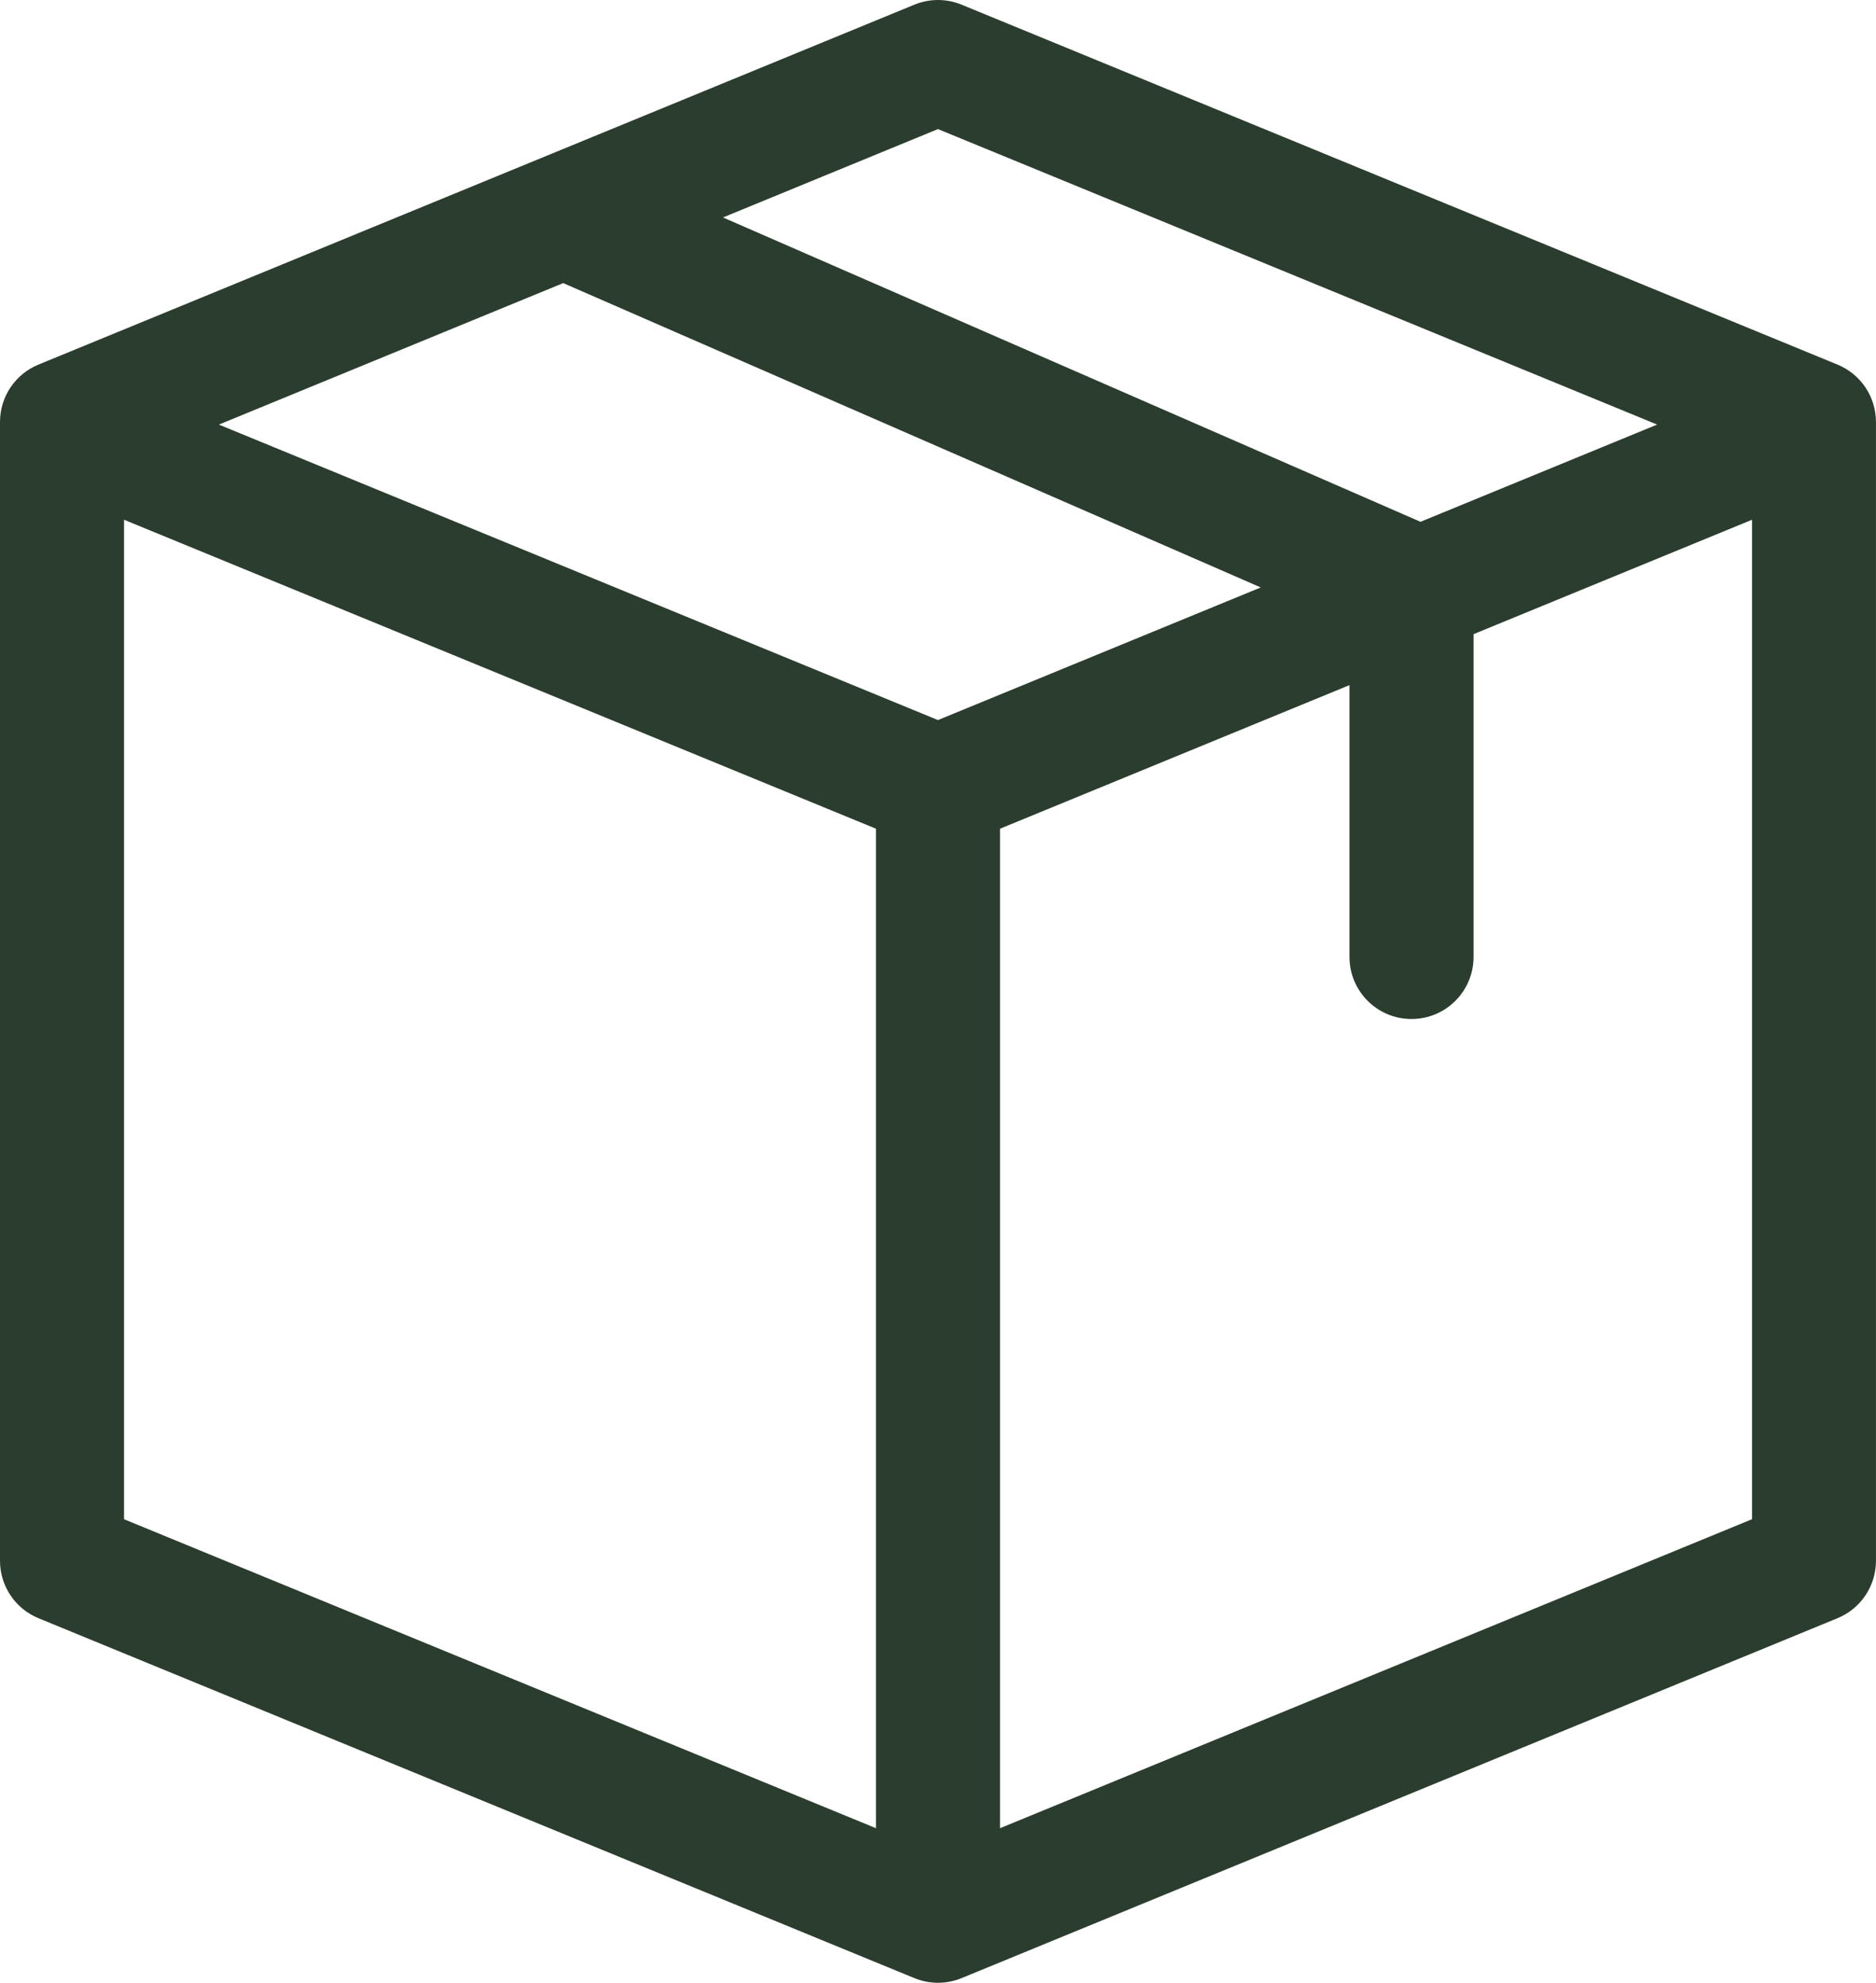 <svg viewBox="0 0 51.136 54.035" xmlns="http://www.w3.org/2000/svg" id="_2"><defs><style>.cls-1{fill:#2b3d2e;}</style></defs><path d="M0,42.535c0,.686.414,1.303,1.048,1.564,24.763,10.173,23.859,9.802,23.879,9.809.418.171.875.167,1.283,0l23.877-9.809c.634-.261,1.048-.878,1.048-1.564V11.5c0-.686-.414-1.303-1.048-1.564L26.21.127c-.412-.169-.873-.169-1.285,0L1.048,9.936C.414,10.196,0,10.814,0,11.5v31.036ZM5.966,11.571l9.386-3.856,19.013,8.294-8.798,3.614L5.966,11.571ZM47.755,41.402l-20.496,8.42v-27.238s9.525-3.913,9.525-3.913v7.408c0,.934.757,1.691,1.691,1.691s1.691-.757,1.691-1.691v-8.797s7.591-3.118,7.591-3.118v27.238ZM45.169,11.571l-6.449,2.649L19.707,5.926l5.86-2.408,19.602,8.052ZM23.877,49.822L3.381,41.402V14.164s20.496,8.42,20.496,8.42v27.238Z" class="cls-1"></path></svg>
